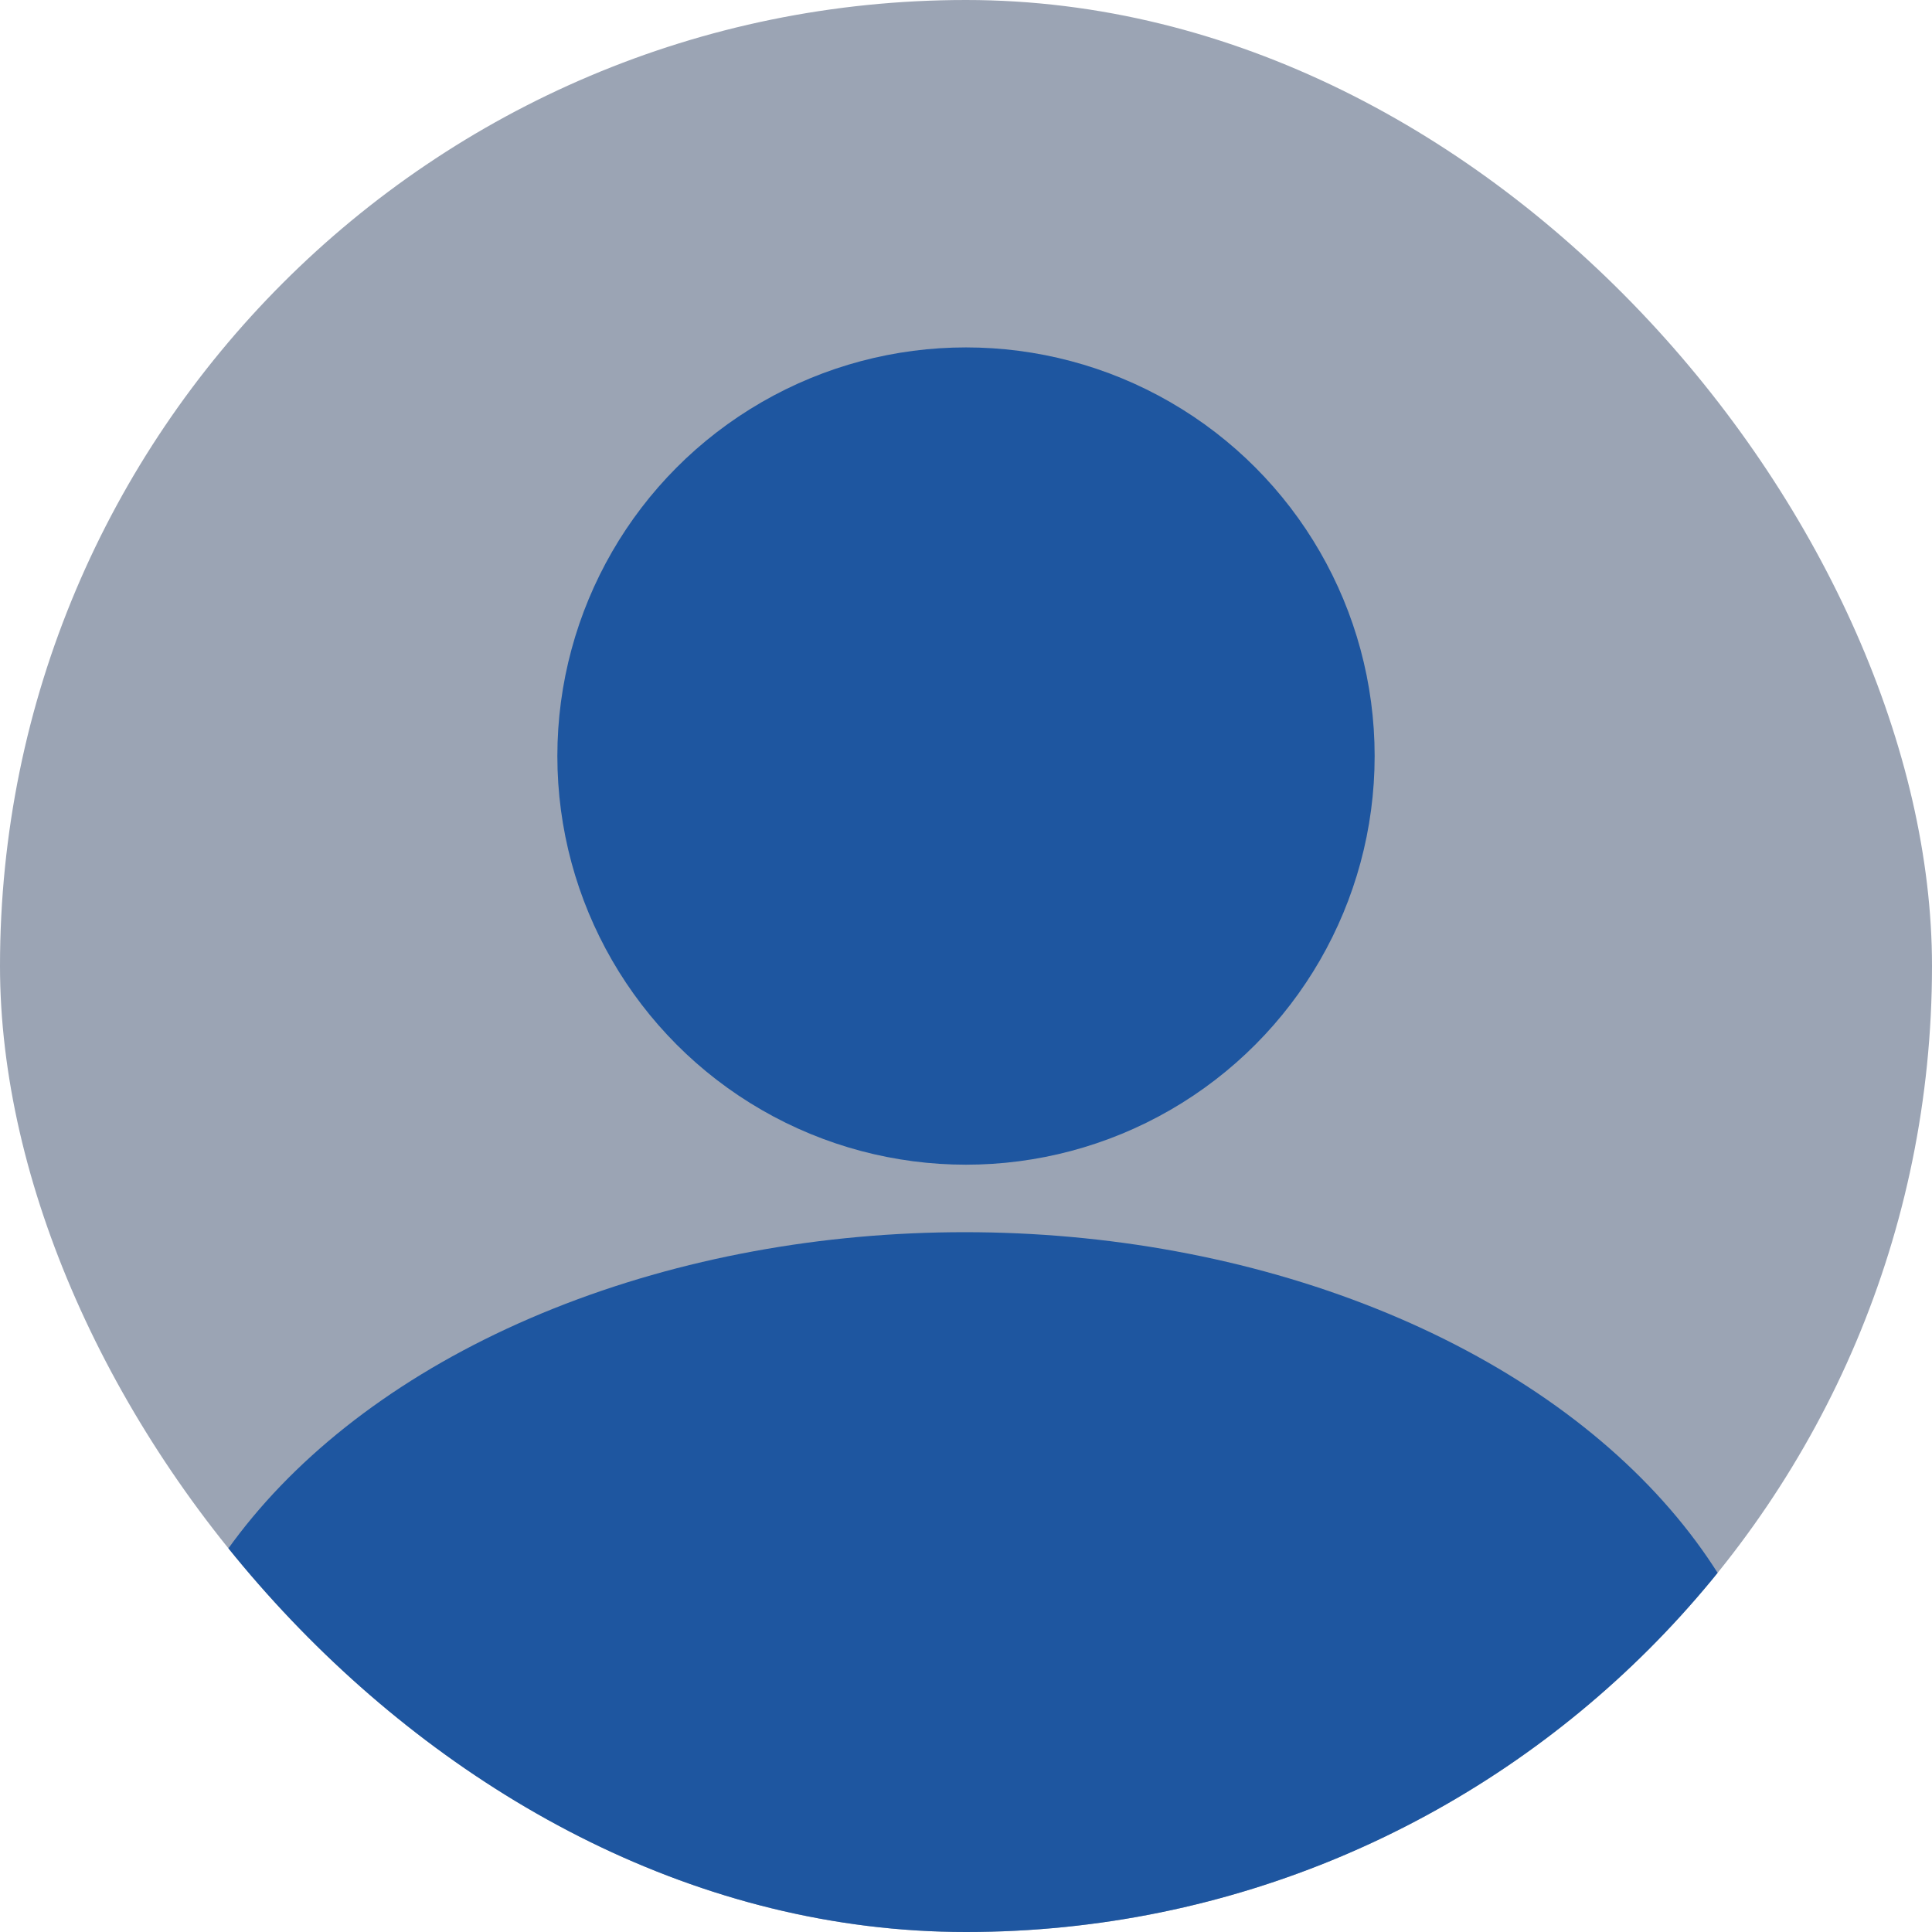 <svg width="259" height="259" viewBox="0 0 259 259" fill="none" xmlns="http://www.w3.org/2000/svg">
<g clip-path="url(#clip0_77_7)">
<rect width="259" height="259" rx="129.5" fill="#9BA4B4"/>
<circle cx="129.5" cy="101.355" r="54.782" fill="#1E56A0"/>
<ellipse cx="129.332" cy="241.577" rx="110.234" ry="76.393" fill="#1E56A0"/>
</g>
<defs>
<clipPath id="clip0_77_7">
<rect width="259" height="259" rx="129.5" fill="white"/>
</clipPath>
</defs>
</svg>
